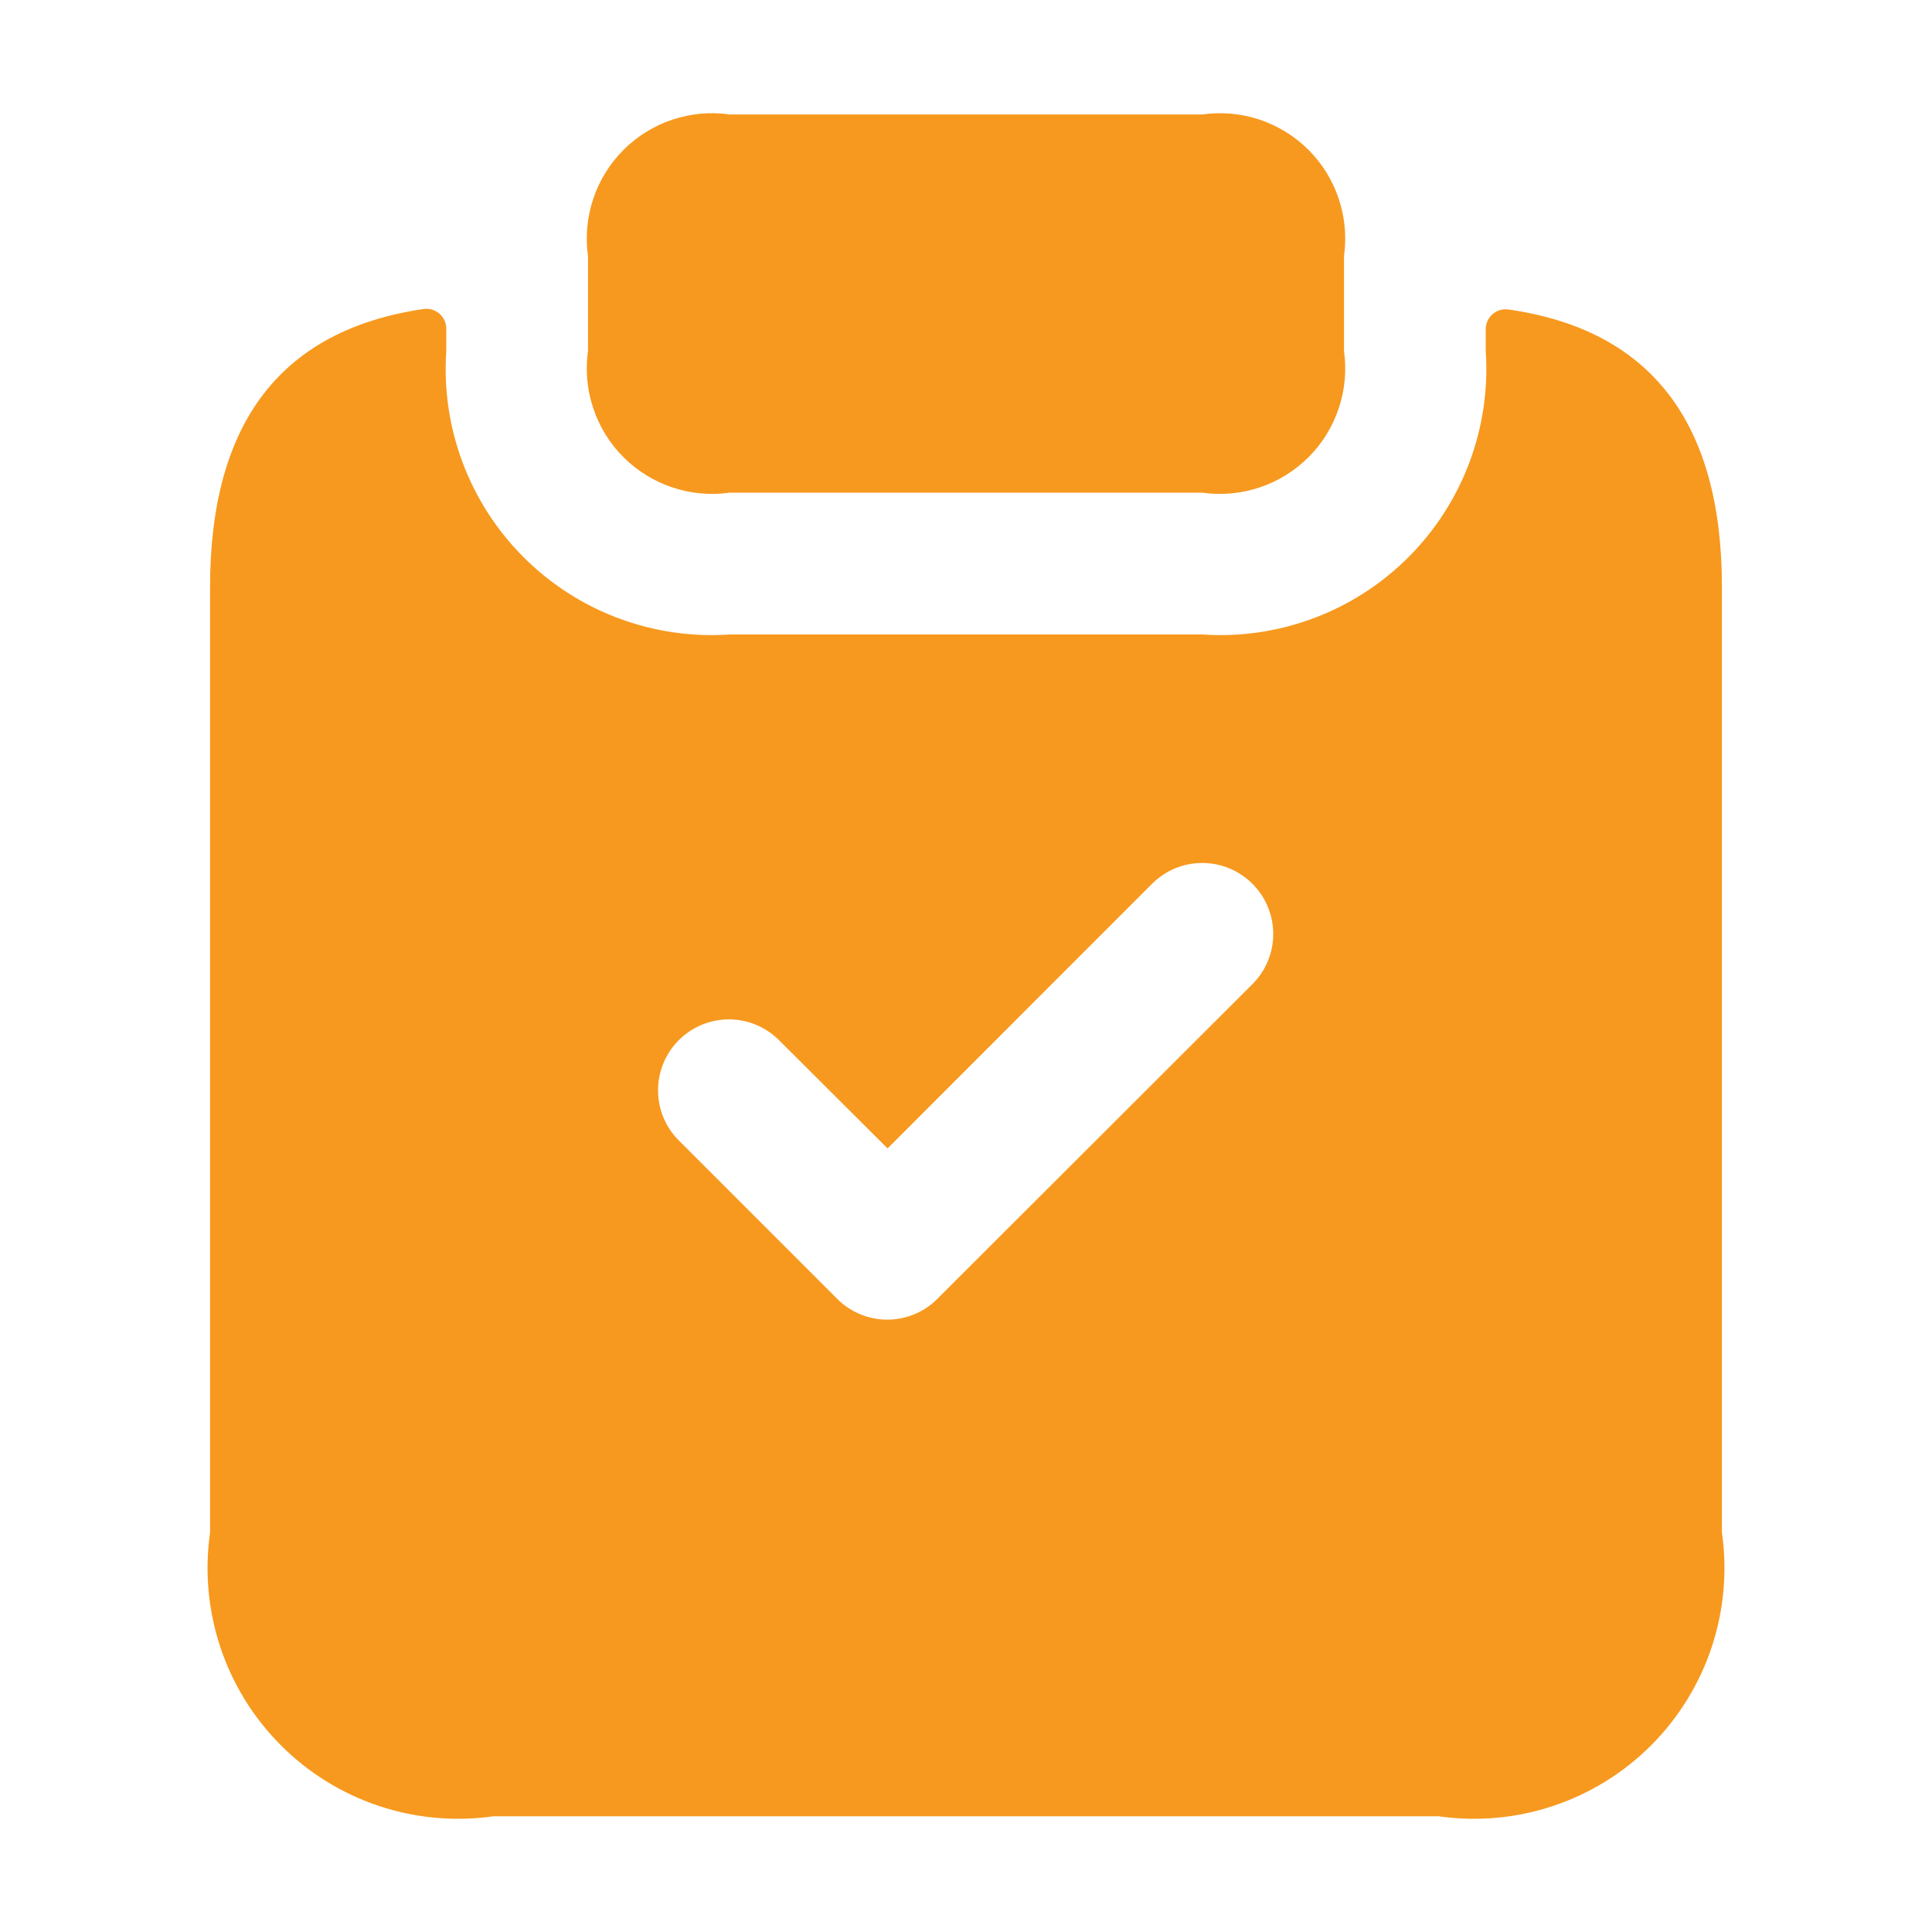 <?xml version="1.0" encoding="UTF-8"?>
<svg xmlns="http://www.w3.org/2000/svg" width="40" height="40" viewBox="0 0 40 40" fill="none">
  <path d="M12.174 7.263V5.306C12.118 4.907 12.154 4.501 12.282 4.118C12.409 3.736 12.623 3.389 12.908 3.104C13.193 2.819 13.54 2.604 13.922 2.477C14.304 2.35 14.71 2.313 15.109 2.37H24.891C25.29 2.313 25.696 2.35 26.078 2.477C26.46 2.604 26.807 2.819 27.092 3.104C27.377 3.389 27.591 3.736 27.718 4.118C27.846 4.501 27.882 4.907 27.826 5.306V7.263C27.882 7.662 27.846 8.069 27.718 8.451C27.591 8.833 27.377 9.181 27.092 9.465C26.807 9.75 26.46 9.965 26.078 10.092C25.696 10.22 25.29 10.257 24.891 10.2H15.109C14.71 10.257 14.304 10.22 13.922 10.092C13.54 9.965 13.193 9.75 12.908 9.465C12.623 9.181 12.409 8.833 12.282 8.451C12.154 8.069 12.118 7.662 12.174 7.263ZM35.651 12.157V31.732C35.765 32.529 35.691 33.343 35.437 34.107C35.182 34.871 34.753 35.566 34.184 36.136C33.614 36.706 32.92 37.135 32.156 37.39C31.392 37.645 30.579 37.718 29.782 37.604H10.218C9.421 37.718 8.608 37.645 7.844 37.39C7.08 37.135 6.386 36.706 5.817 36.136C5.247 35.566 4.818 34.871 4.563 34.107C4.309 33.343 4.235 32.529 4.349 31.732V12.157C4.349 8.747 5.82 6.827 8.78 6.396C8.836 6.39 8.893 6.395 8.948 6.411C9.002 6.428 9.052 6.455 9.095 6.492C9.138 6.529 9.173 6.574 9.198 6.625C9.223 6.676 9.237 6.731 9.24 6.788V7.263C9.186 8.049 9.301 8.836 9.577 9.573C9.853 10.31 10.283 10.979 10.839 11.535C11.396 12.092 12.064 12.523 12.801 12.799C13.537 13.075 14.324 13.19 15.109 13.136H24.891C25.676 13.19 26.463 13.075 27.199 12.799C27.936 12.523 28.605 12.092 29.161 11.535C29.717 10.979 30.147 10.31 30.423 9.573C30.699 8.836 30.814 8.049 30.76 7.263V6.798C30.763 6.741 30.777 6.686 30.802 6.635C30.827 6.584 30.862 6.539 30.905 6.502C30.948 6.465 30.998 6.438 31.052 6.421C31.107 6.405 31.164 6.4 31.22 6.406C34.18 6.827 35.651 8.747 35.651 12.157ZM25.928 18.296C25.652 18.021 25.28 17.867 24.891 17.867C24.502 17.867 24.13 18.021 23.854 18.296L18.376 23.777L16.146 21.553C16.011 21.413 15.848 21.301 15.669 21.224C15.49 21.147 15.298 21.107 15.103 21.105C14.908 21.104 14.715 21.141 14.535 21.215C14.354 21.289 14.191 21.398 14.053 21.536C13.915 21.674 13.806 21.838 13.733 22.018C13.659 22.199 13.622 22.392 13.624 22.587C13.626 22.782 13.666 22.974 13.743 23.154C13.82 23.332 13.932 23.494 14.072 23.63L17.333 26.891C17.469 27.028 17.631 27.136 17.809 27.21C17.987 27.284 18.178 27.322 18.37 27.322C18.563 27.322 18.754 27.284 18.932 27.21C19.11 27.136 19.271 27.028 19.407 26.891L25.928 20.378C26.065 20.242 26.174 20.08 26.248 19.901C26.323 19.722 26.361 19.531 26.361 19.337C26.361 19.143 26.323 18.952 26.248 18.773C26.174 18.594 26.065 18.432 25.928 18.296Z" fill="#F7991E"></path>
</svg>
